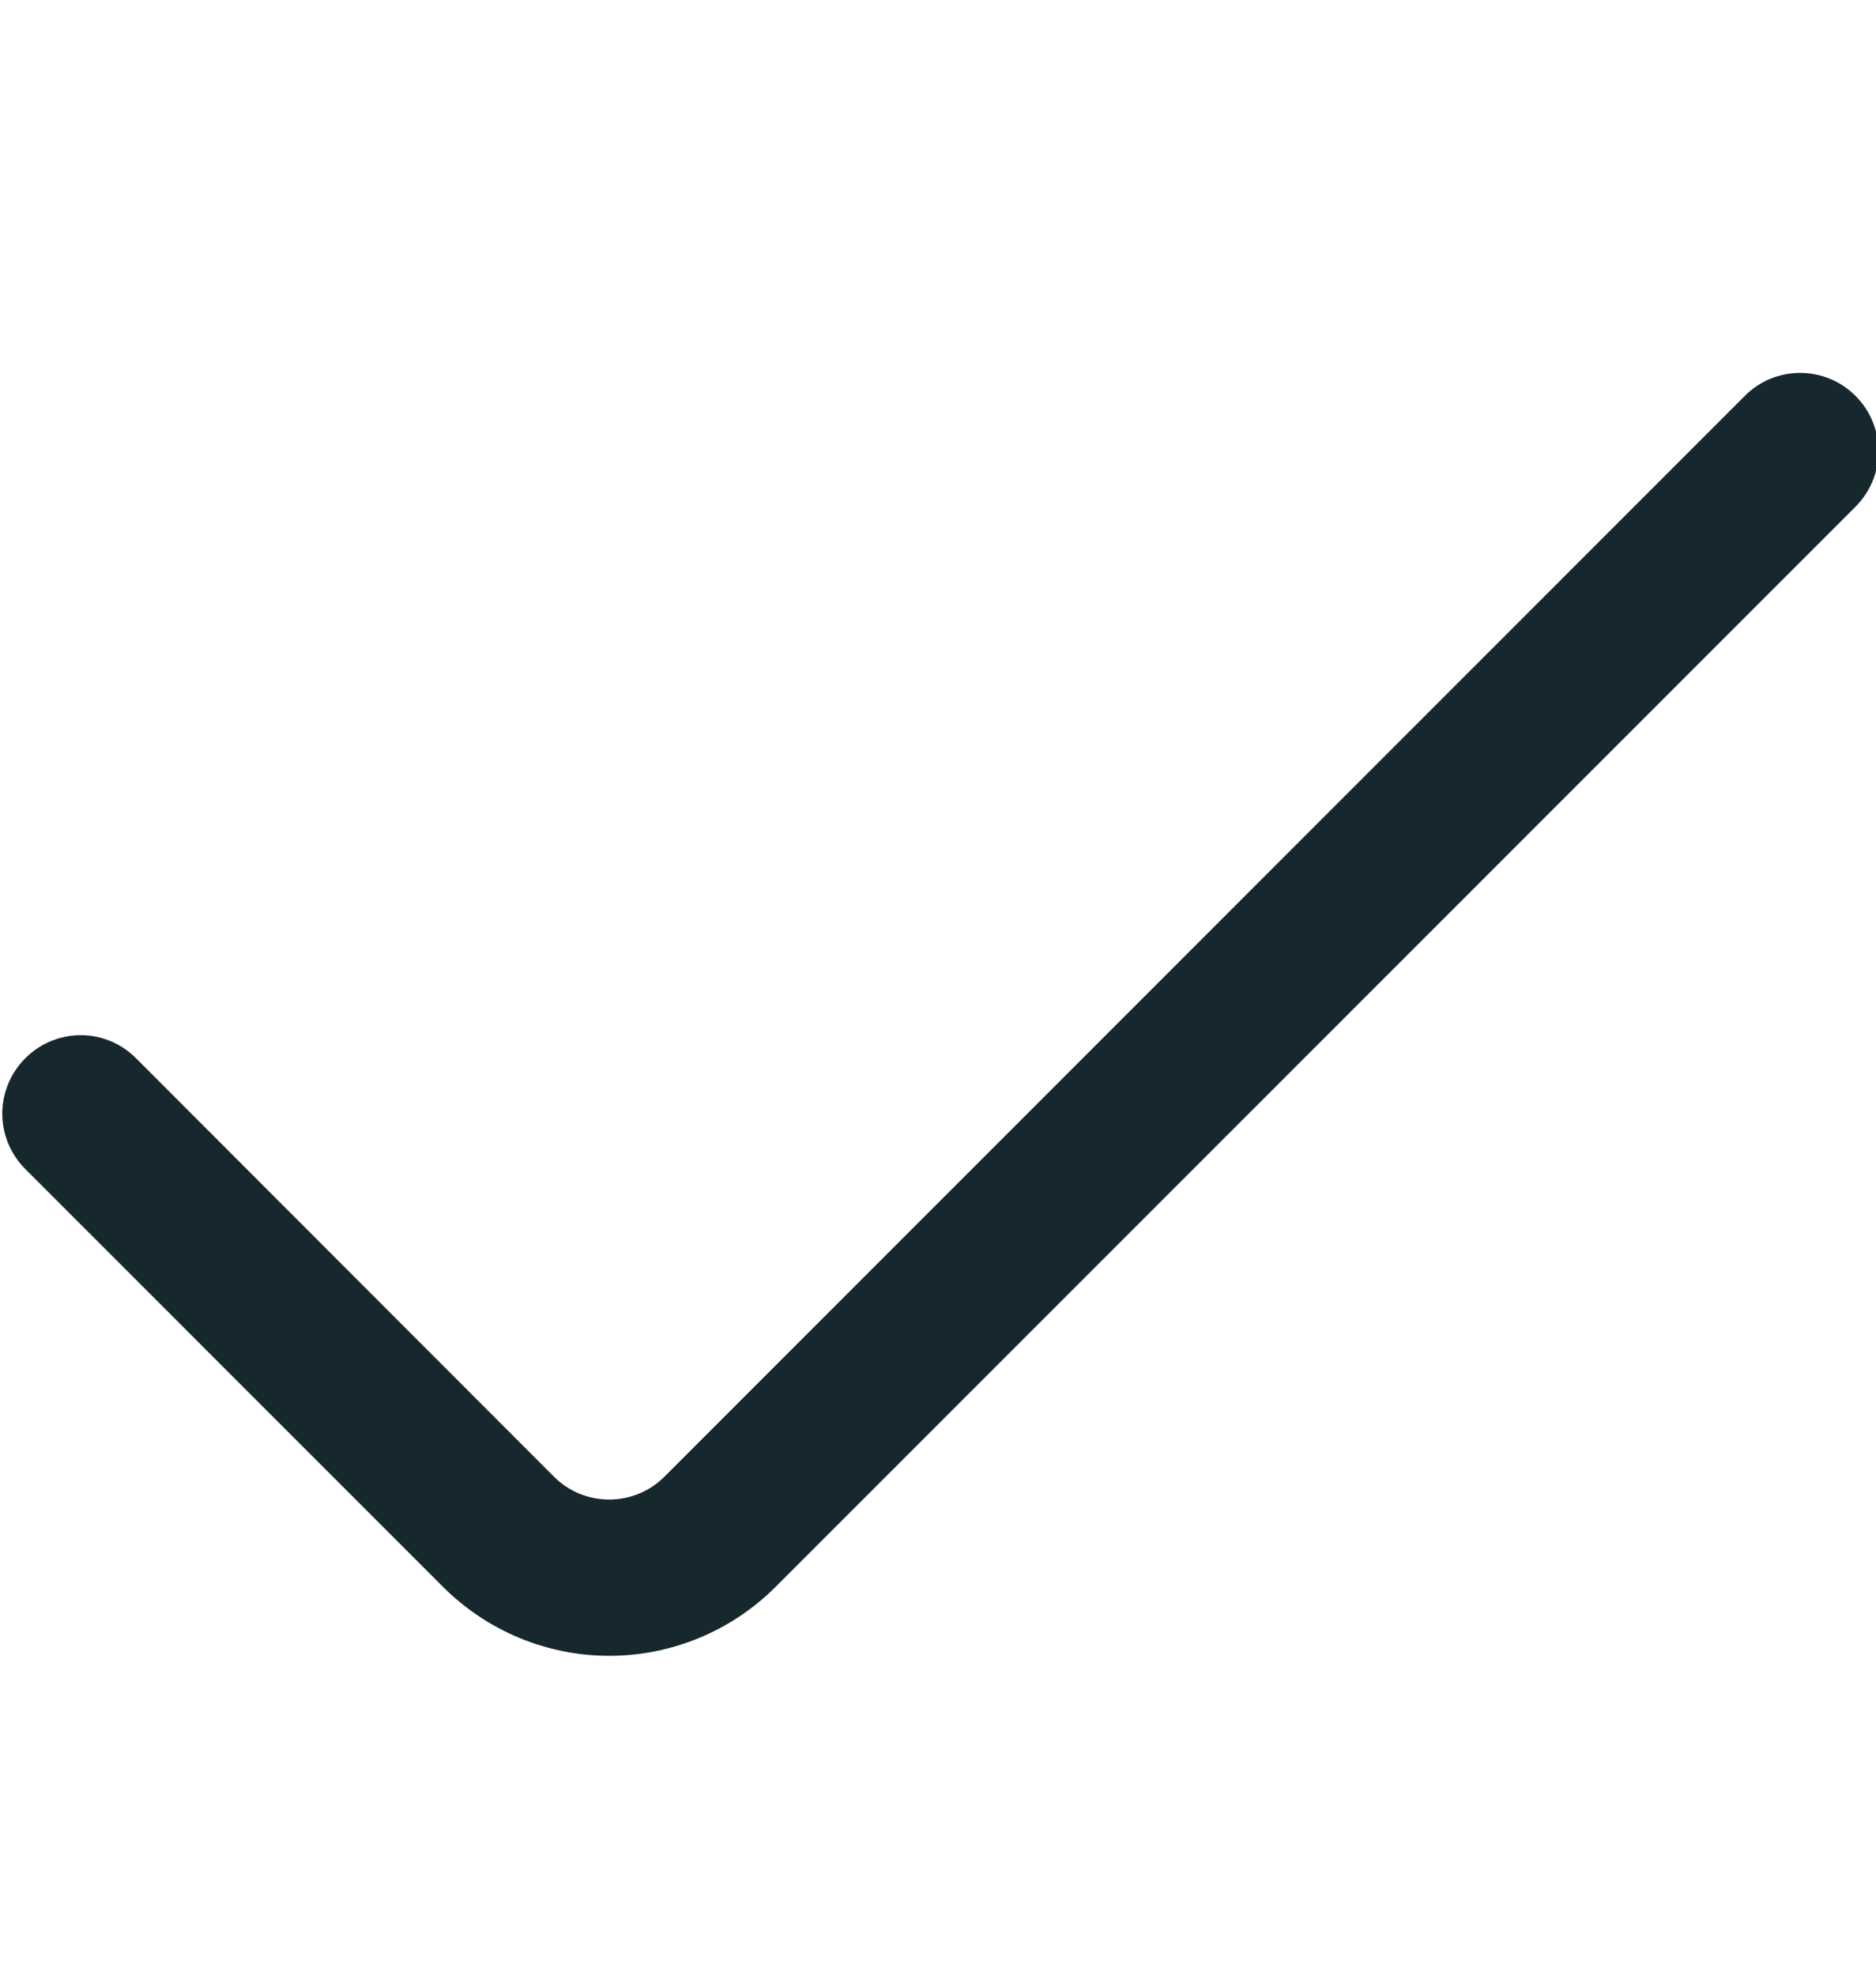 <svg width="19" height="20" viewBox="0 0 19 20" fill="none" xmlns="http://www.w3.org/2000/svg">
<g clip-path="url(#clip0_6282_45631)">
<path d="M17.671 4.008L6.731 14.947C6.657 15.021 6.57 15.08 6.473 15.12C6.377 15.159 6.274 15.18 6.17 15.18C6.066 15.18 5.962 15.159 5.866 15.12C5.77 15.08 5.682 15.021 5.609 14.947L1.378 10.713C1.305 10.639 1.217 10.58 1.121 10.54C1.025 10.5 0.922 10.479 0.817 10.479C0.713 10.479 0.61 10.5 0.514 10.54C0.417 10.58 0.33 10.639 0.256 10.713C0.183 10.786 0.124 10.873 0.084 10.97C0.044 11.066 0.023 11.169 0.023 11.273C0.023 11.378 0.044 11.481 0.084 11.577C0.124 11.673 0.183 11.761 0.256 11.834L4.489 16.066C4.935 16.511 5.54 16.762 6.171 16.762C6.802 16.762 7.407 16.511 7.853 16.066L18.793 5.129C18.866 5.055 18.925 4.968 18.965 4.872C19.005 4.776 19.025 4.673 19.025 4.568C19.025 4.464 19.005 4.361 18.965 4.265C18.925 4.169 18.866 4.081 18.793 4.008C18.719 3.934 18.631 3.875 18.535 3.835C18.439 3.795 18.336 3.775 18.232 3.775C18.127 3.775 18.024 3.795 17.928 3.835C17.832 3.875 17.744 3.934 17.671 4.008Z" fill="#16282D"/>
</g>
<defs>
<clipPath id="clip0_6282_45631">
<rect width="19" height="19" fill="white" transform="translate(0 0.5)"/>
</clipPath>
</defs>
</svg>
